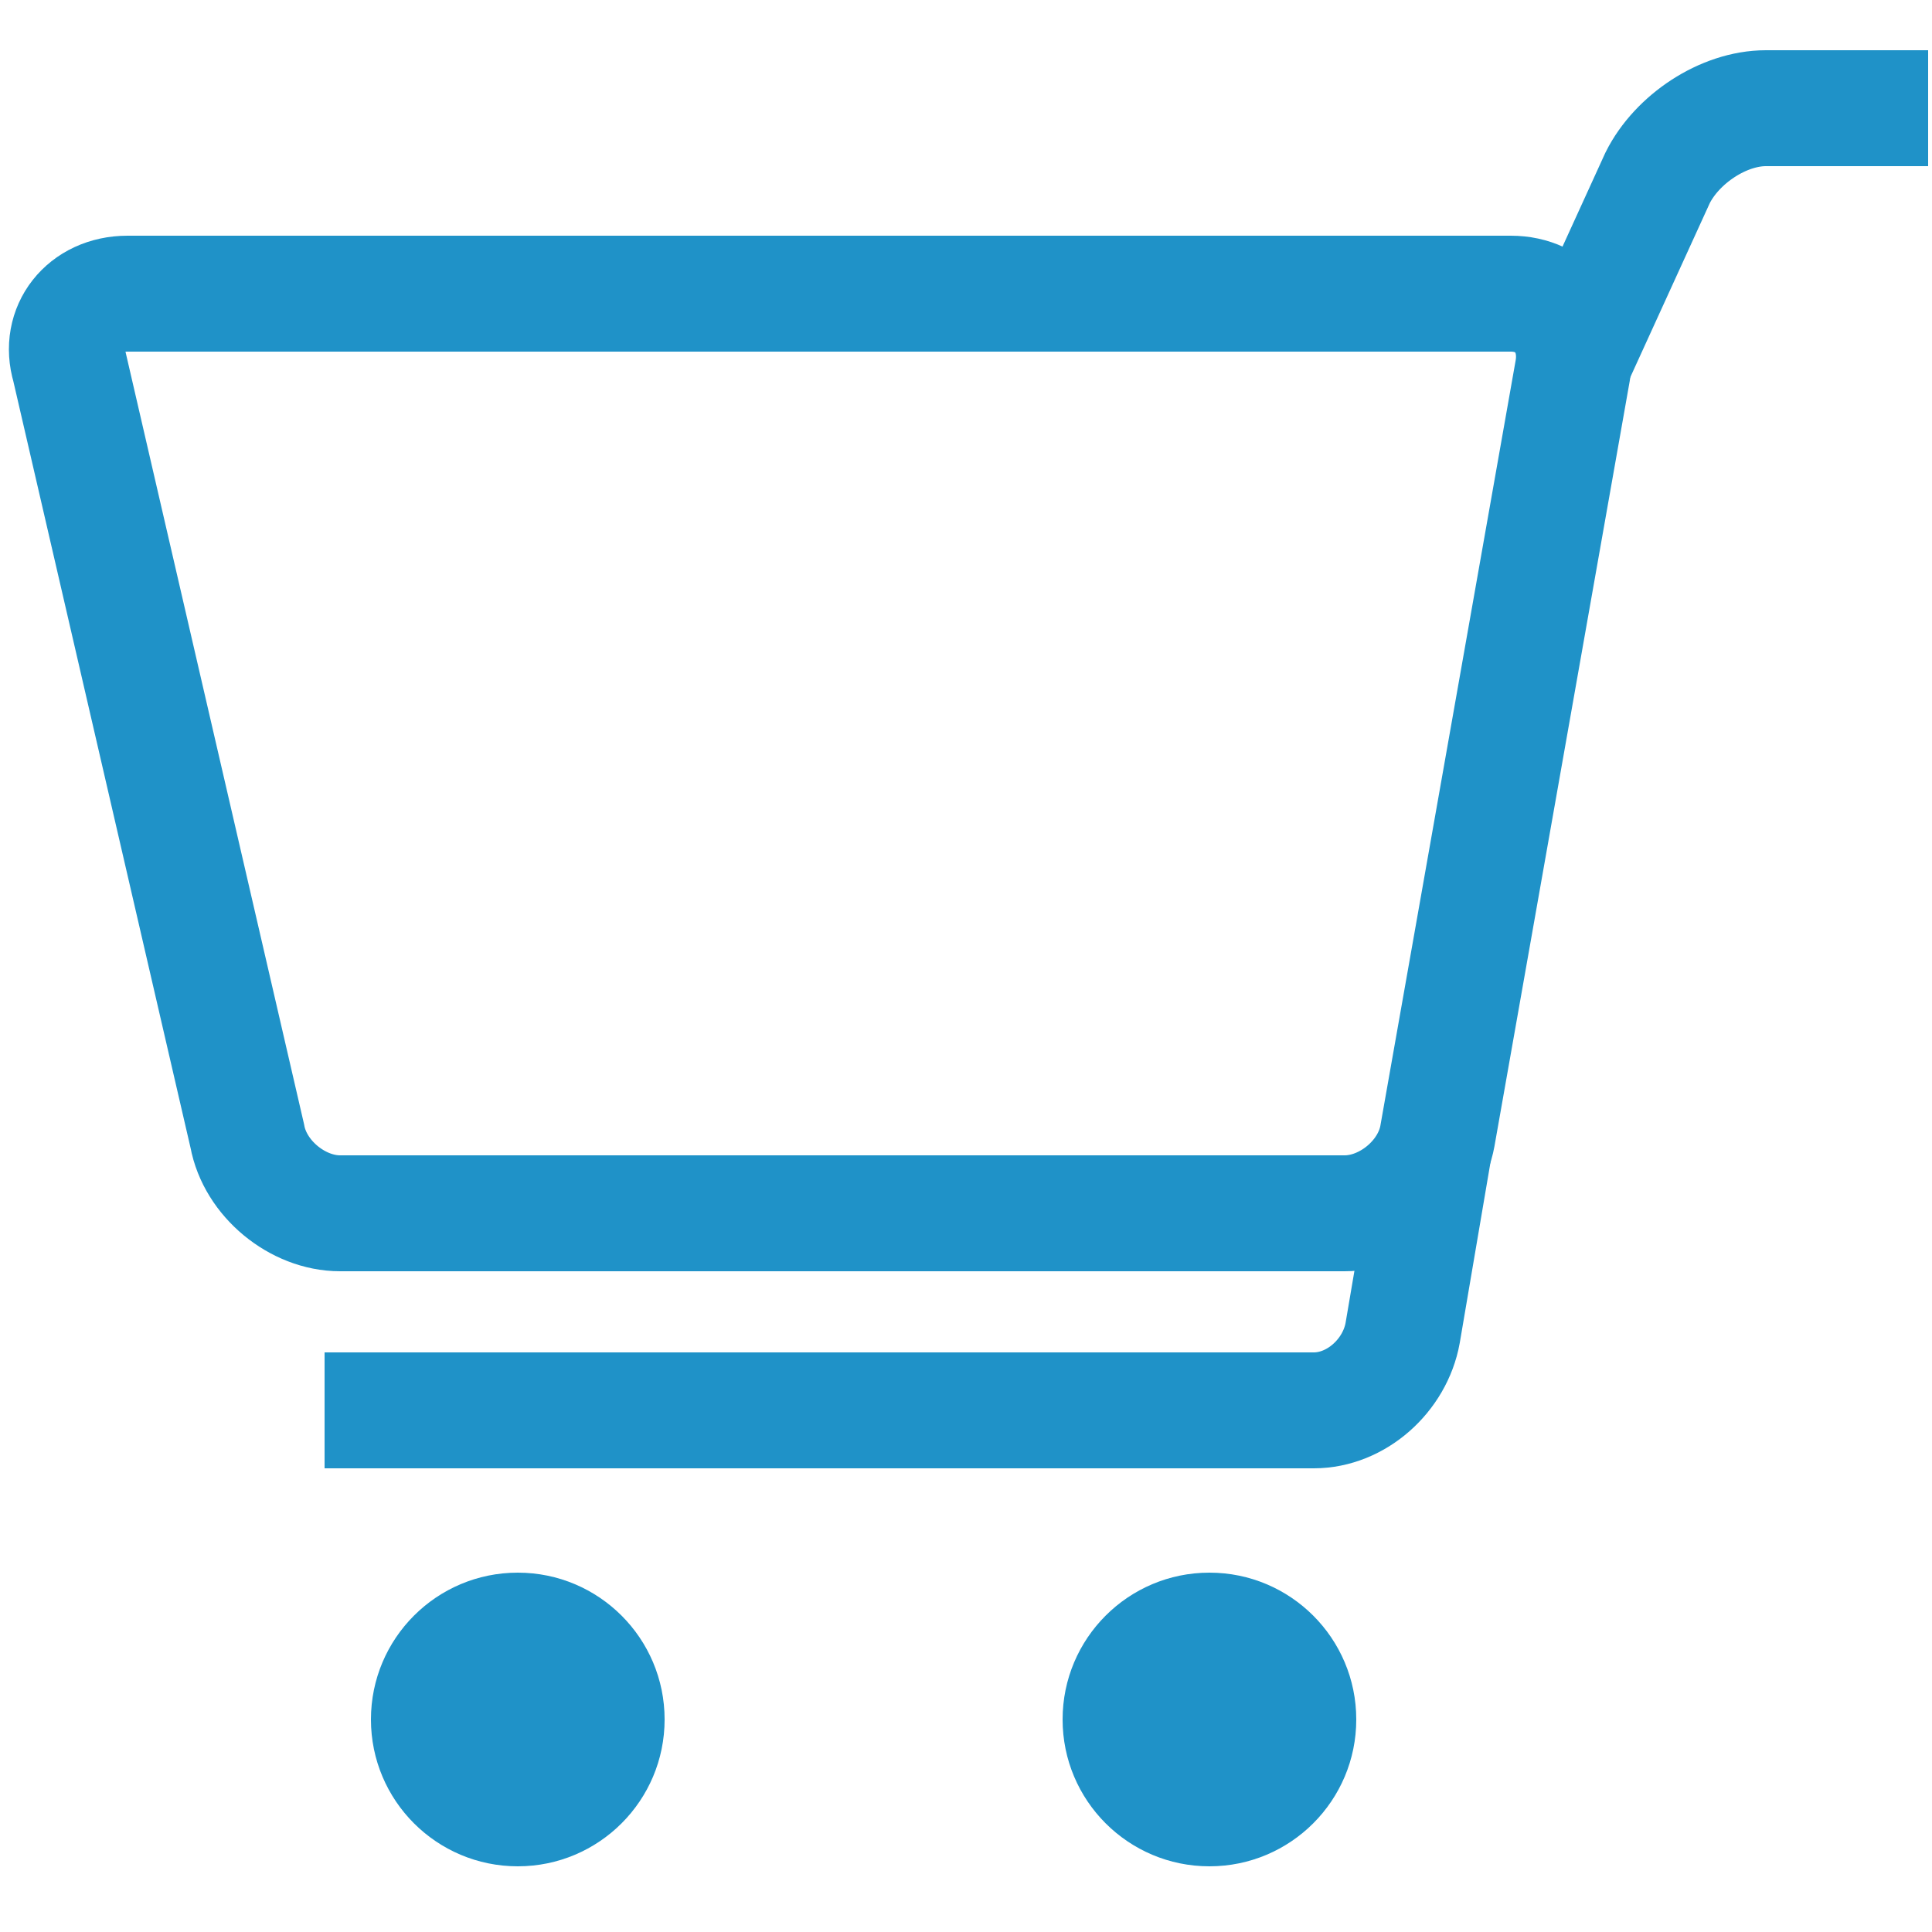 <?xml version="1.0" encoding="utf-8"?>
<!-- Generator: Adobe Illustrator 25.2.0, SVG Export Plug-In . SVG Version: 6.00 Build 0)  -->
<svg version="1.1" id="Ebene_1" xmlns="http://www.w3.org/2000/svg" xmlns:xlink="http://www.w3.org/1999/xlink" x="0px" y="0px"
	 width="50px" height="50px" viewBox="0 0 50 50" style="enable-background:new 0 0 50 50;" xml:space="preserve">
<style type="text/css">
	.st0{fill:none;stroke:#1F92C8;stroke-width:3;stroke-miterlimit:10;}
	.st1{fill:#1F92C8;}
</style>
<g>
	<path class="st0" d="M37.2,29.4c-0.2,1.1-1.3,2-2.4,2h-26c-1.1,0-2.2-0.9-2.4-2L1.8,9.5C1.5,8.5,2.2,7.6,3.3,7.6h35.8
		c1.1,0,1.8,0.9,1.6,2L37.2,29.4z"/>
</g>
<circle class="st1" cx="13.4" cy="44.5" r="3.8"/>
<circle class="st1" cx="31.3" cy="44.5" r="3.8"/>
<g>
	<path class="st0" d="M40.8,9.2l2.1-4.6c0.5-1,1.7-1.8,2.8-1.8h4.2"/>
</g>
<g>
	<path class="st0" d="M37.1,29.8l-0.8,4.7c-0.2,1.1-1.2,2-2.3,2H8.4"/>
</g>
</svg>
